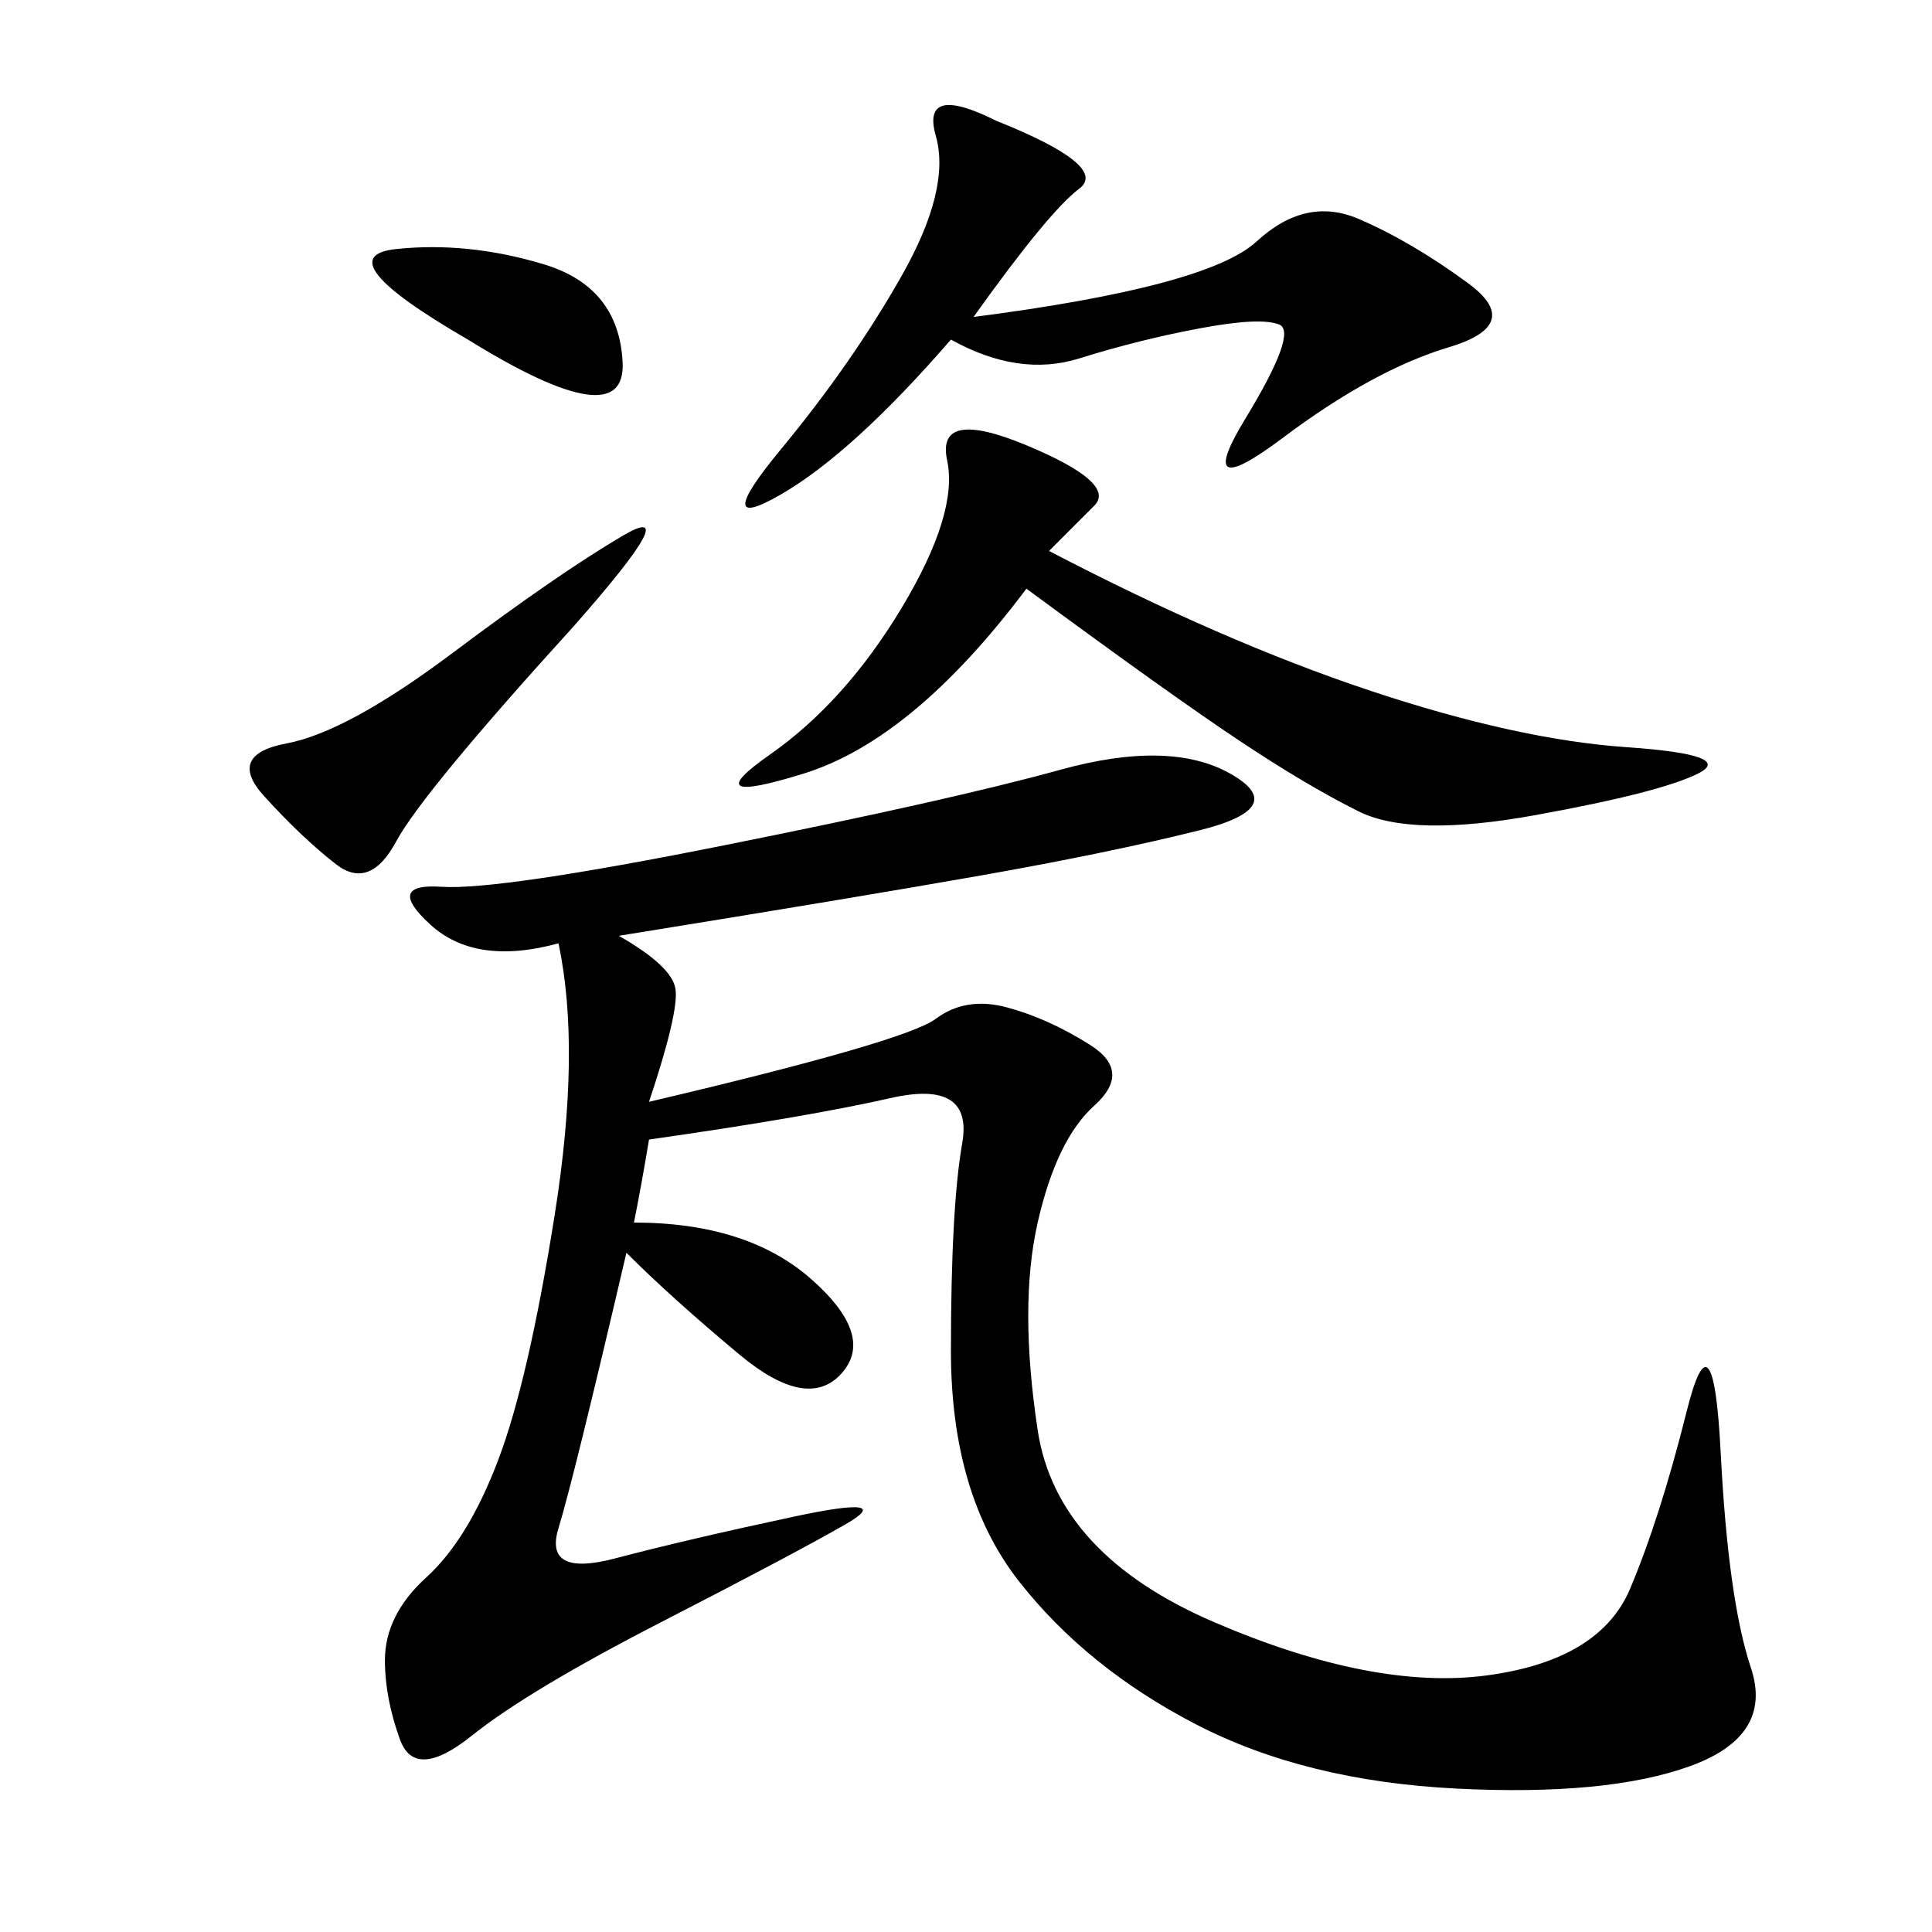 <svg xmlns="http://www.w3.org/2000/svg" xmlns:xlink="http://www.w3.org/1999/xlink" width="300" height="300"><path d="M100.78 176.95Q99.61 183.98 98.44 189.84L98.44 189.84Q116.02 189.84 125.98 198.63Q135.94 207.42 130.66 213.28Q125.39 219.14 114.84 210.35Q104.30 201.56 97.27 194.53L97.27 194.53Q89.06 229.69 86.72 237.30Q84.38 244.92 95.51 241.99Q106.64 239.06 123.05 235.55Q139.45 232.03 131.25 236.72Q123.05 241.41 102.54 251.95Q82.03 262.50 73.24 269.53Q64.45 276.56 62.11 270.12Q59.77 263.67 59.77 257.81L59.77 257.81Q59.77 250.78 66.21 244.92Q72.66 239.06 77.34 226.76Q82.03 214.45 86.13 188.67Q90.23 162.89 86.72 146.48L86.72 146.48Q73.83 150 66.80 143.55Q59.77 137.11 68.55 137.70Q77.34 138.28 112.50 131.25Q147.66 124.22 164.65 119.53Q181.64 114.84 191.02 120.12Q200.39 125.39 186.33 128.91Q172.27 132.42 152.34 135.94Q132.42 139.45 96.09 145.31L96.09 145.31Q104.30 150 104.88 153.52Q105.47 157.03 100.78 171.09L100.78 171.09Q140.63 161.72 145.31 158.20Q150 154.69 156.45 156.45Q162.89 158.20 169.34 162.30Q175.78 166.41 169.92 171.68Q164.06 176.95 161.13 189.84Q158.20 202.73 161.13 222.07Q164.06 241.41 188.67 251.95Q213.28 262.50 230.86 260.16Q248.44 257.81 253.13 246.68Q257.81 235.55 261.91 219.14Q266.02 202.73 267.19 225.59Q268.36 248.44 271.88 258.98Q275.39 269.53 262.50 274.22Q249.61 278.91 226.17 277.73Q202.73 276.56 185.74 267.77Q168.75 258.98 158.20 245.51Q147.66 232.03 147.66 209.77L147.66 209.77Q147.66 187.50 149.41 177.54Q151.17 167.58 138.28 170.51Q125.39 173.44 100.78 176.95L100.78 176.95ZM162.89 85.55Q189.84 99.61 212.70 107.23Q235.55 114.84 252.54 116.02Q269.53 117.19 263.67 120.12Q257.81 123.05 238.48 126.56Q219.14 130.08 210.94 125.98Q202.73 121.88 192.19 114.84Q181.64 107.81 159.38 91.41L159.38 91.41Q141.80 114.84 124.80 120.12Q107.81 125.39 119.53 117.19Q131.25 108.98 140.04 94.34Q148.83 79.69 147.07 71.48Q145.31 63.28 159.38 69.14Q173.44 75 169.92 78.52L169.92 78.52L162.89 85.55ZM151.17 49.22Q187.50 44.53 195.12 37.50Q202.73 30.47 210.94 33.98Q219.14 37.50 227.93 43.95Q236.72 50.39 225 53.91Q213.28 57.42 199.22 67.97Q185.16 78.52 193.36 65.04Q201.56 51.56 198.63 50.39Q195.70 49.22 186.33 50.98Q176.95 52.73 167.58 55.66Q158.20 58.59 147.66 52.73L147.66 52.73Q132.42 70.31 121.29 76.76Q110.16 83.20 121.29 69.73Q132.42 56.25 140.04 42.77Q147.66 29.30 145.31 21.09Q142.97 12.89 154.69 18.75L154.69 18.75Q172.27 25.78 167.58 29.30Q162.89 32.81 151.17 49.22L151.17 49.22ZM89.06 97.27Q65.63 123.05 61.52 130.66Q57.42 138.28 52.15 134.18Q46.88 130.08 41.02 123.63Q35.16 117.19 44.53 115.43Q53.91 113.67 70.31 101.37Q86.72 89.06 96.68 83.20Q106.64 77.34 89.06 97.27L89.06 97.27ZM72.66 52.73Q50.39 39.84 61.52 38.67Q72.66 37.50 84.38 41.02Q96.09 44.53 96.68 56.25Q97.27 67.97 72.66 52.73L72.66 52.73Z"/></svg>